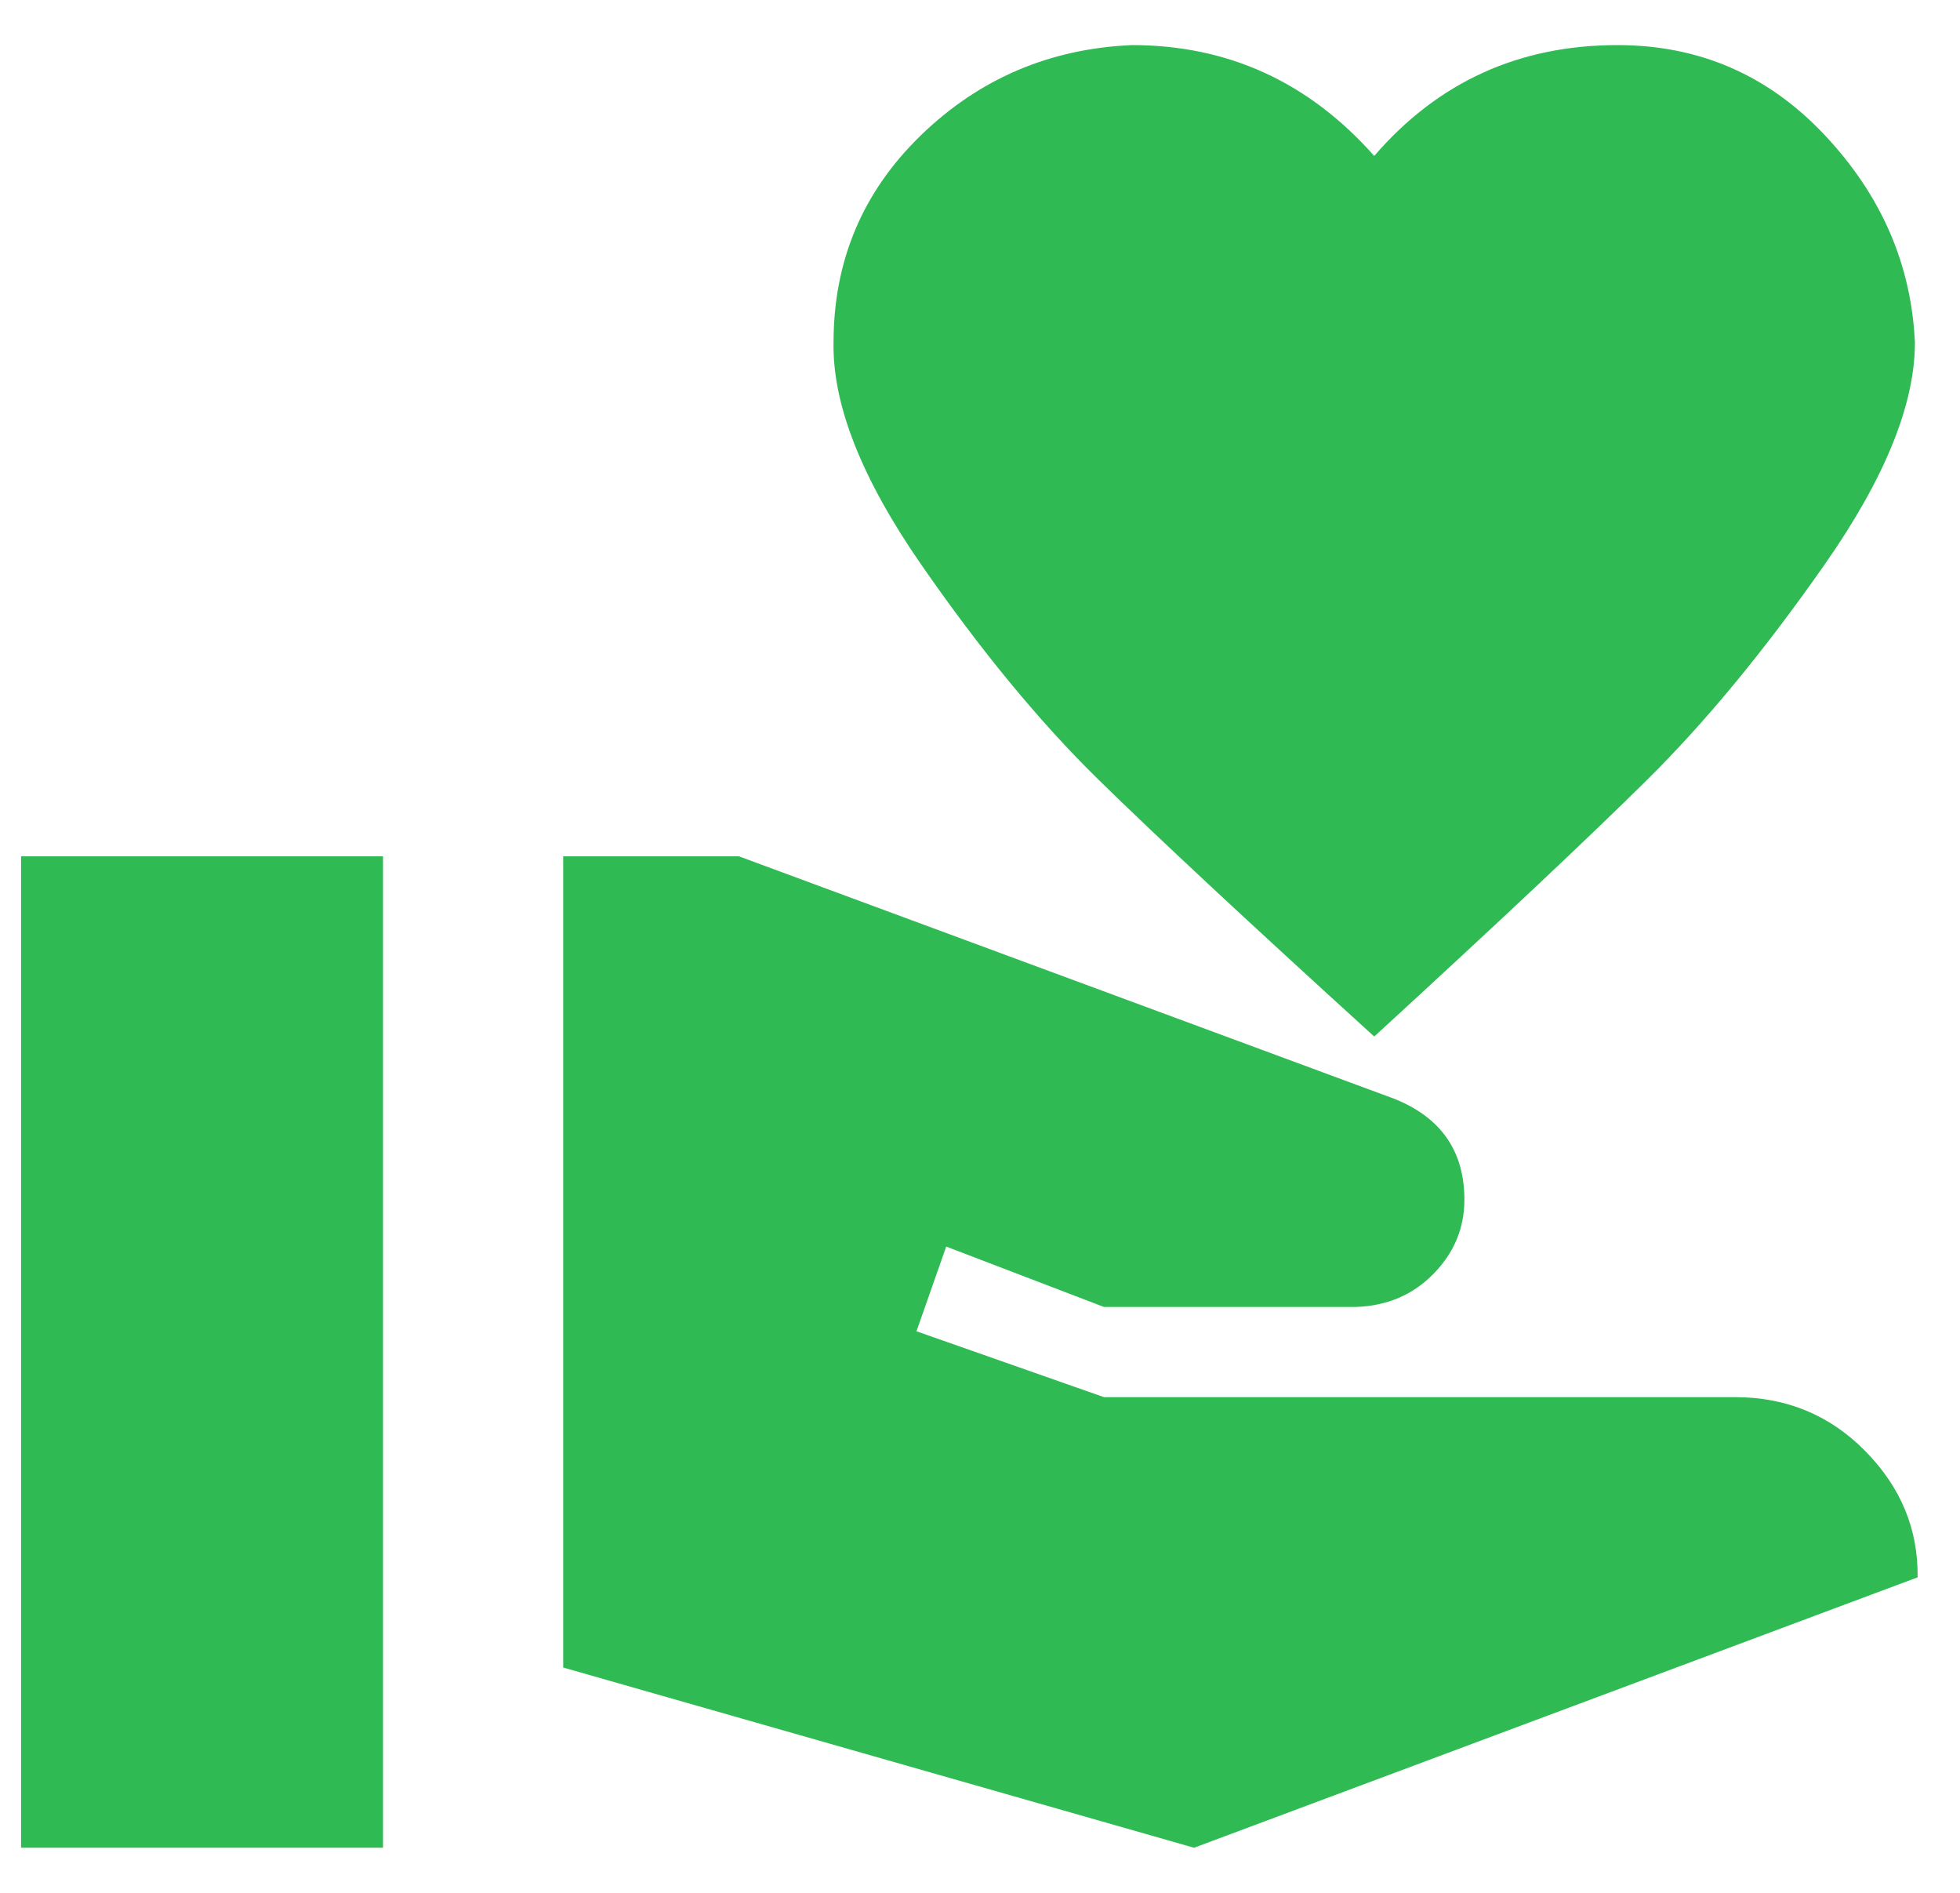 <svg width="29" height="28" viewBox="0 0 29 28" fill="none" xmlns="http://www.w3.org/2000/svg">
<path d="M25.667 20.667C26.431 20.667 27.076 20.933 27.6 21.467C28.125 22 28.382 22.622 28.373 23.333L17.667 27.333L8.333 24.667V12.667H10.933L20.627 16.253C21.32 16.529 21.667 17.027 21.667 17.747C21.667 18.165 21.516 18.529 21.213 18.84C20.911 19.151 20.529 19.316 20.067 19.333H16.333L14 18.44L13.56 19.693L16.333 20.667H25.667ZM20.333 2.307C21.276 1.213 22.476 0.667 23.933 0.667C25.142 0.667 26.165 1.111 27 2C27.836 2.889 28.28 3.911 28.333 5.067C28.333 5.982 27.889 7.076 27 8.347C26.111 9.618 25.236 10.68 24.373 11.533C23.511 12.387 22.165 13.653 20.333 15.333C18.485 13.653 17.125 12.387 16.253 11.533C15.382 10.68 14.507 9.618 13.627 8.347C12.747 7.076 12.316 5.982 12.333 5.067C12.333 3.858 12.764 2.836 13.627 2C14.489 1.165 15.529 0.72 16.747 0.667C18.169 0.667 19.364 1.213 20.333 2.307ZM0.312 12.667H5.667V27.333H0.312V12.667Z" fill="#2FBA54"/>
</svg>
